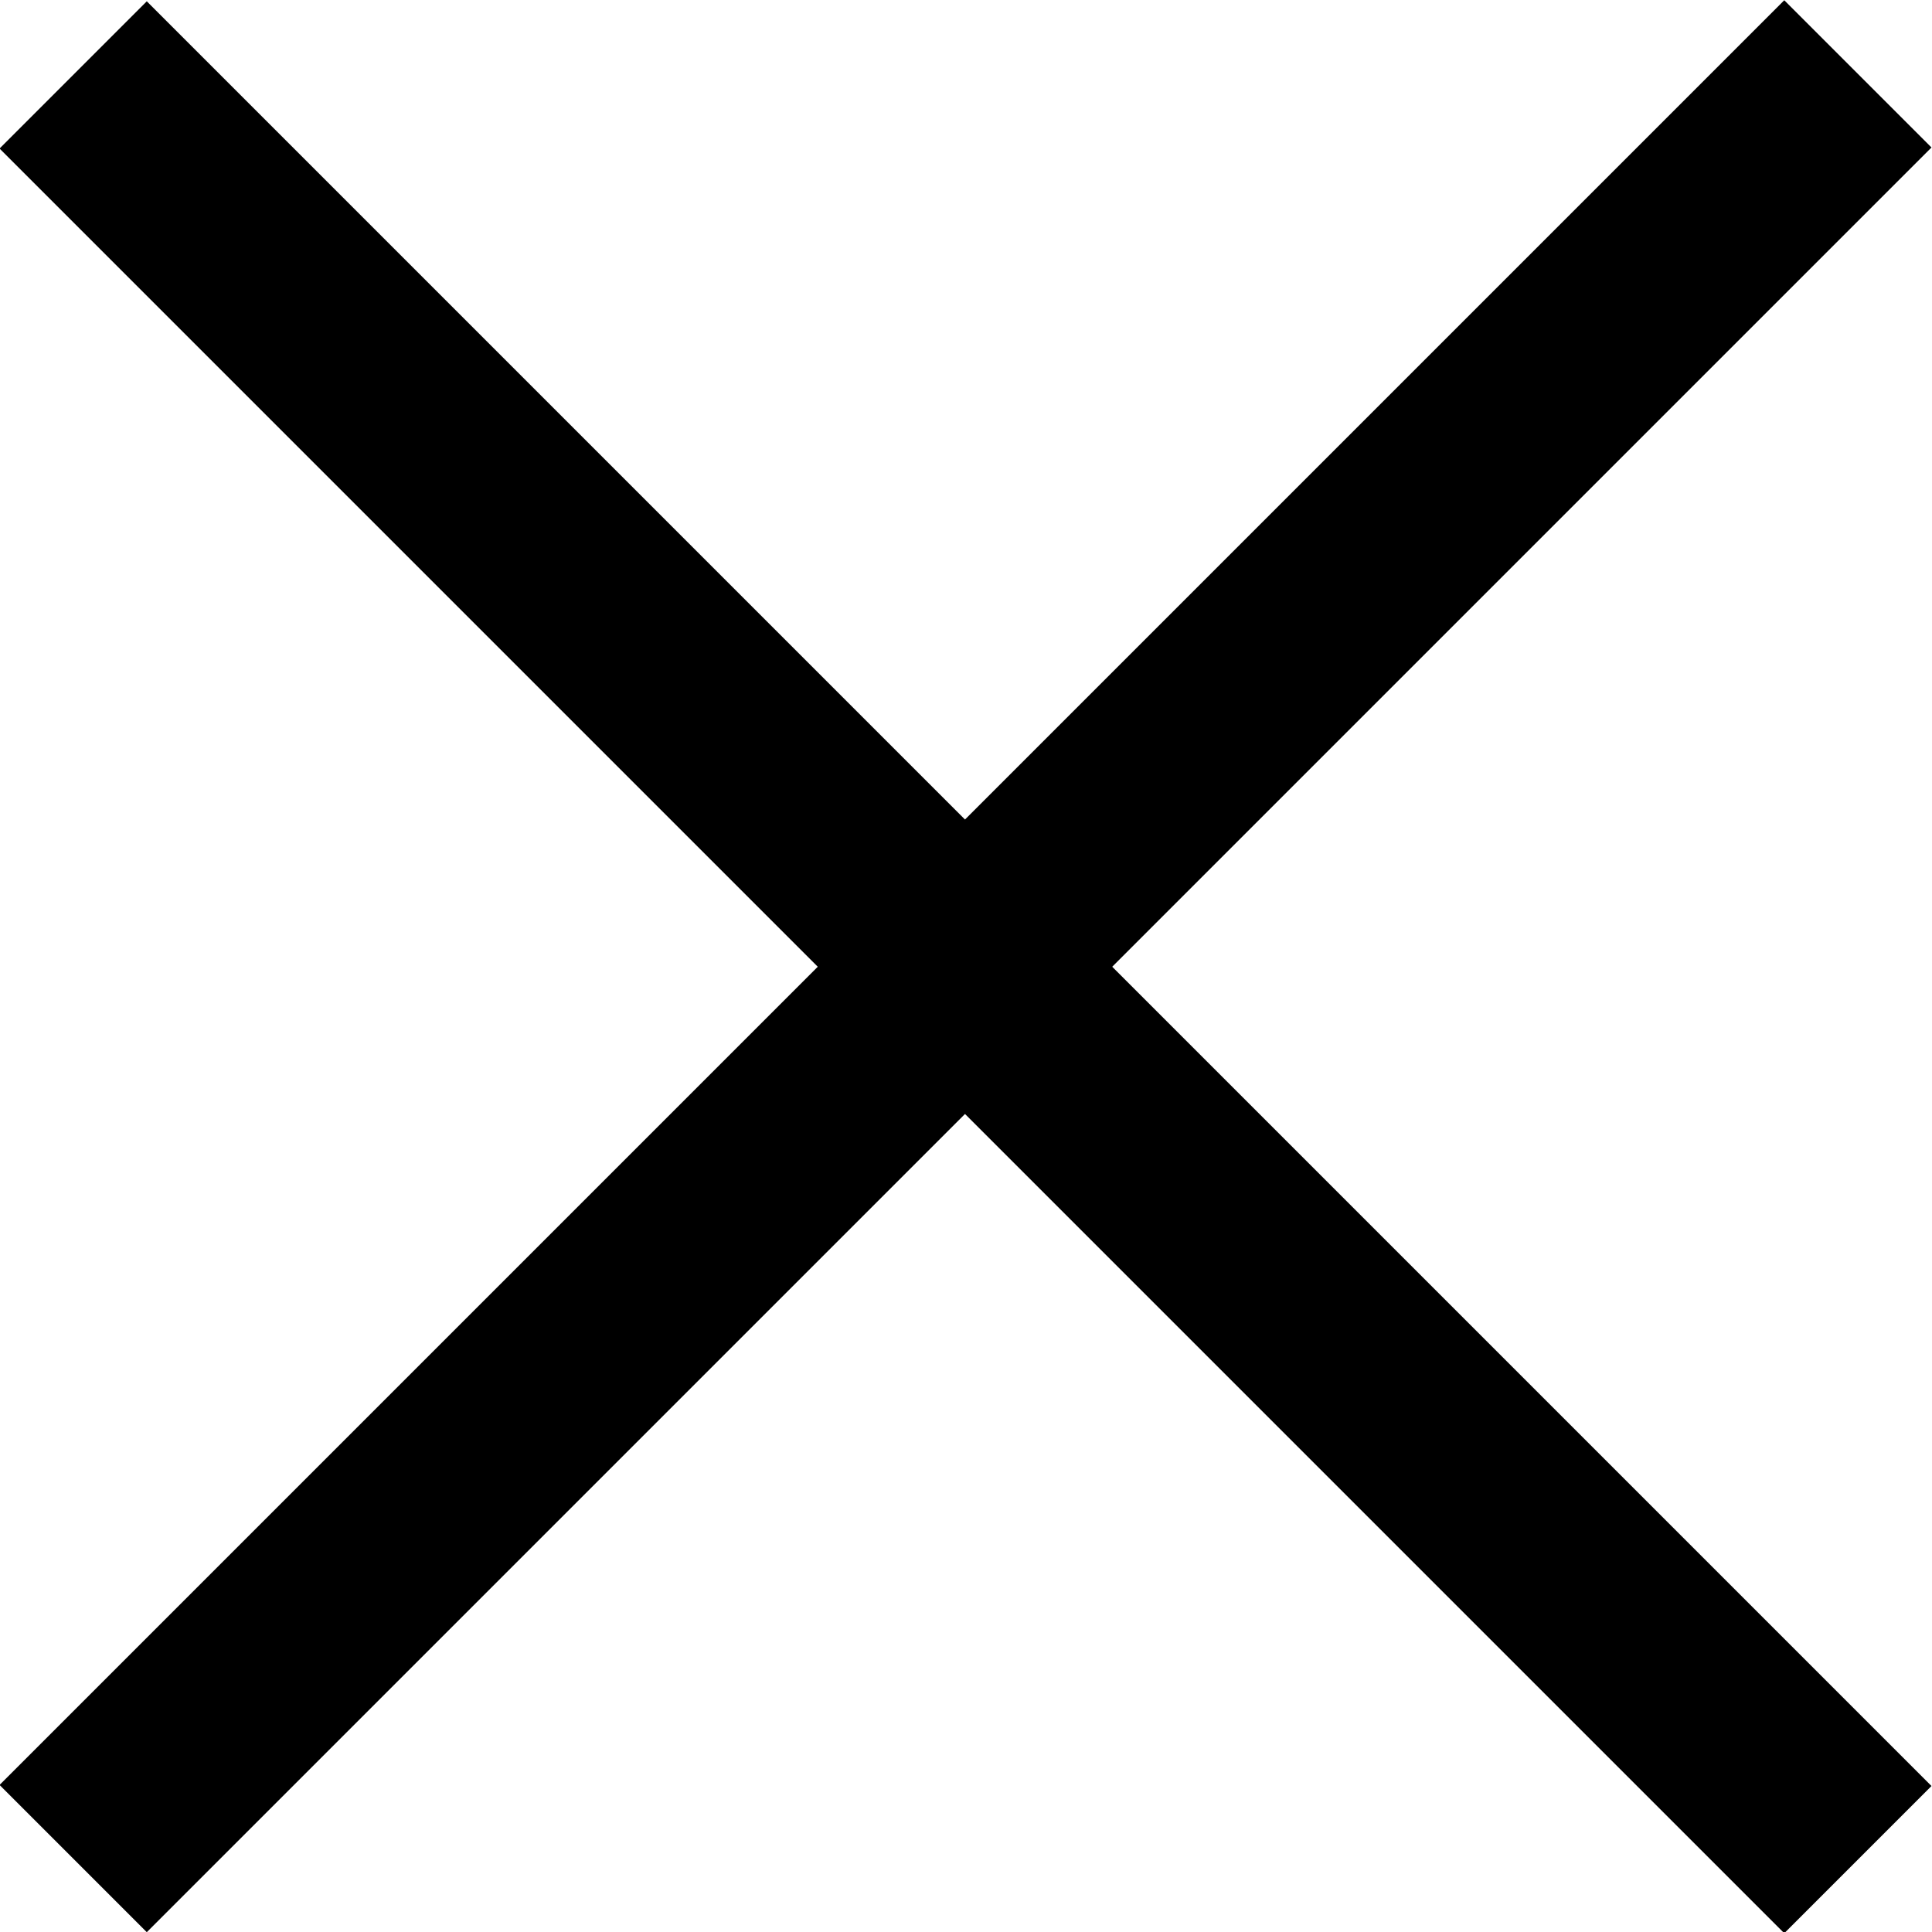 <svg id="图层_1" data-name="图层 1" xmlns="http://www.w3.org/2000/svg" viewBox="0 0 12.99 12.99"><title>close</title><rect x="-1.99" y="5.79" width="16.97" height="1.4" transform="translate(-2.69 6.5) rotate(-45)"/><rect x="5.79" y="-1.99" width="1.4" height="16.97" transform="translate(-2.69 6.5) rotate(-45)"/></svg>